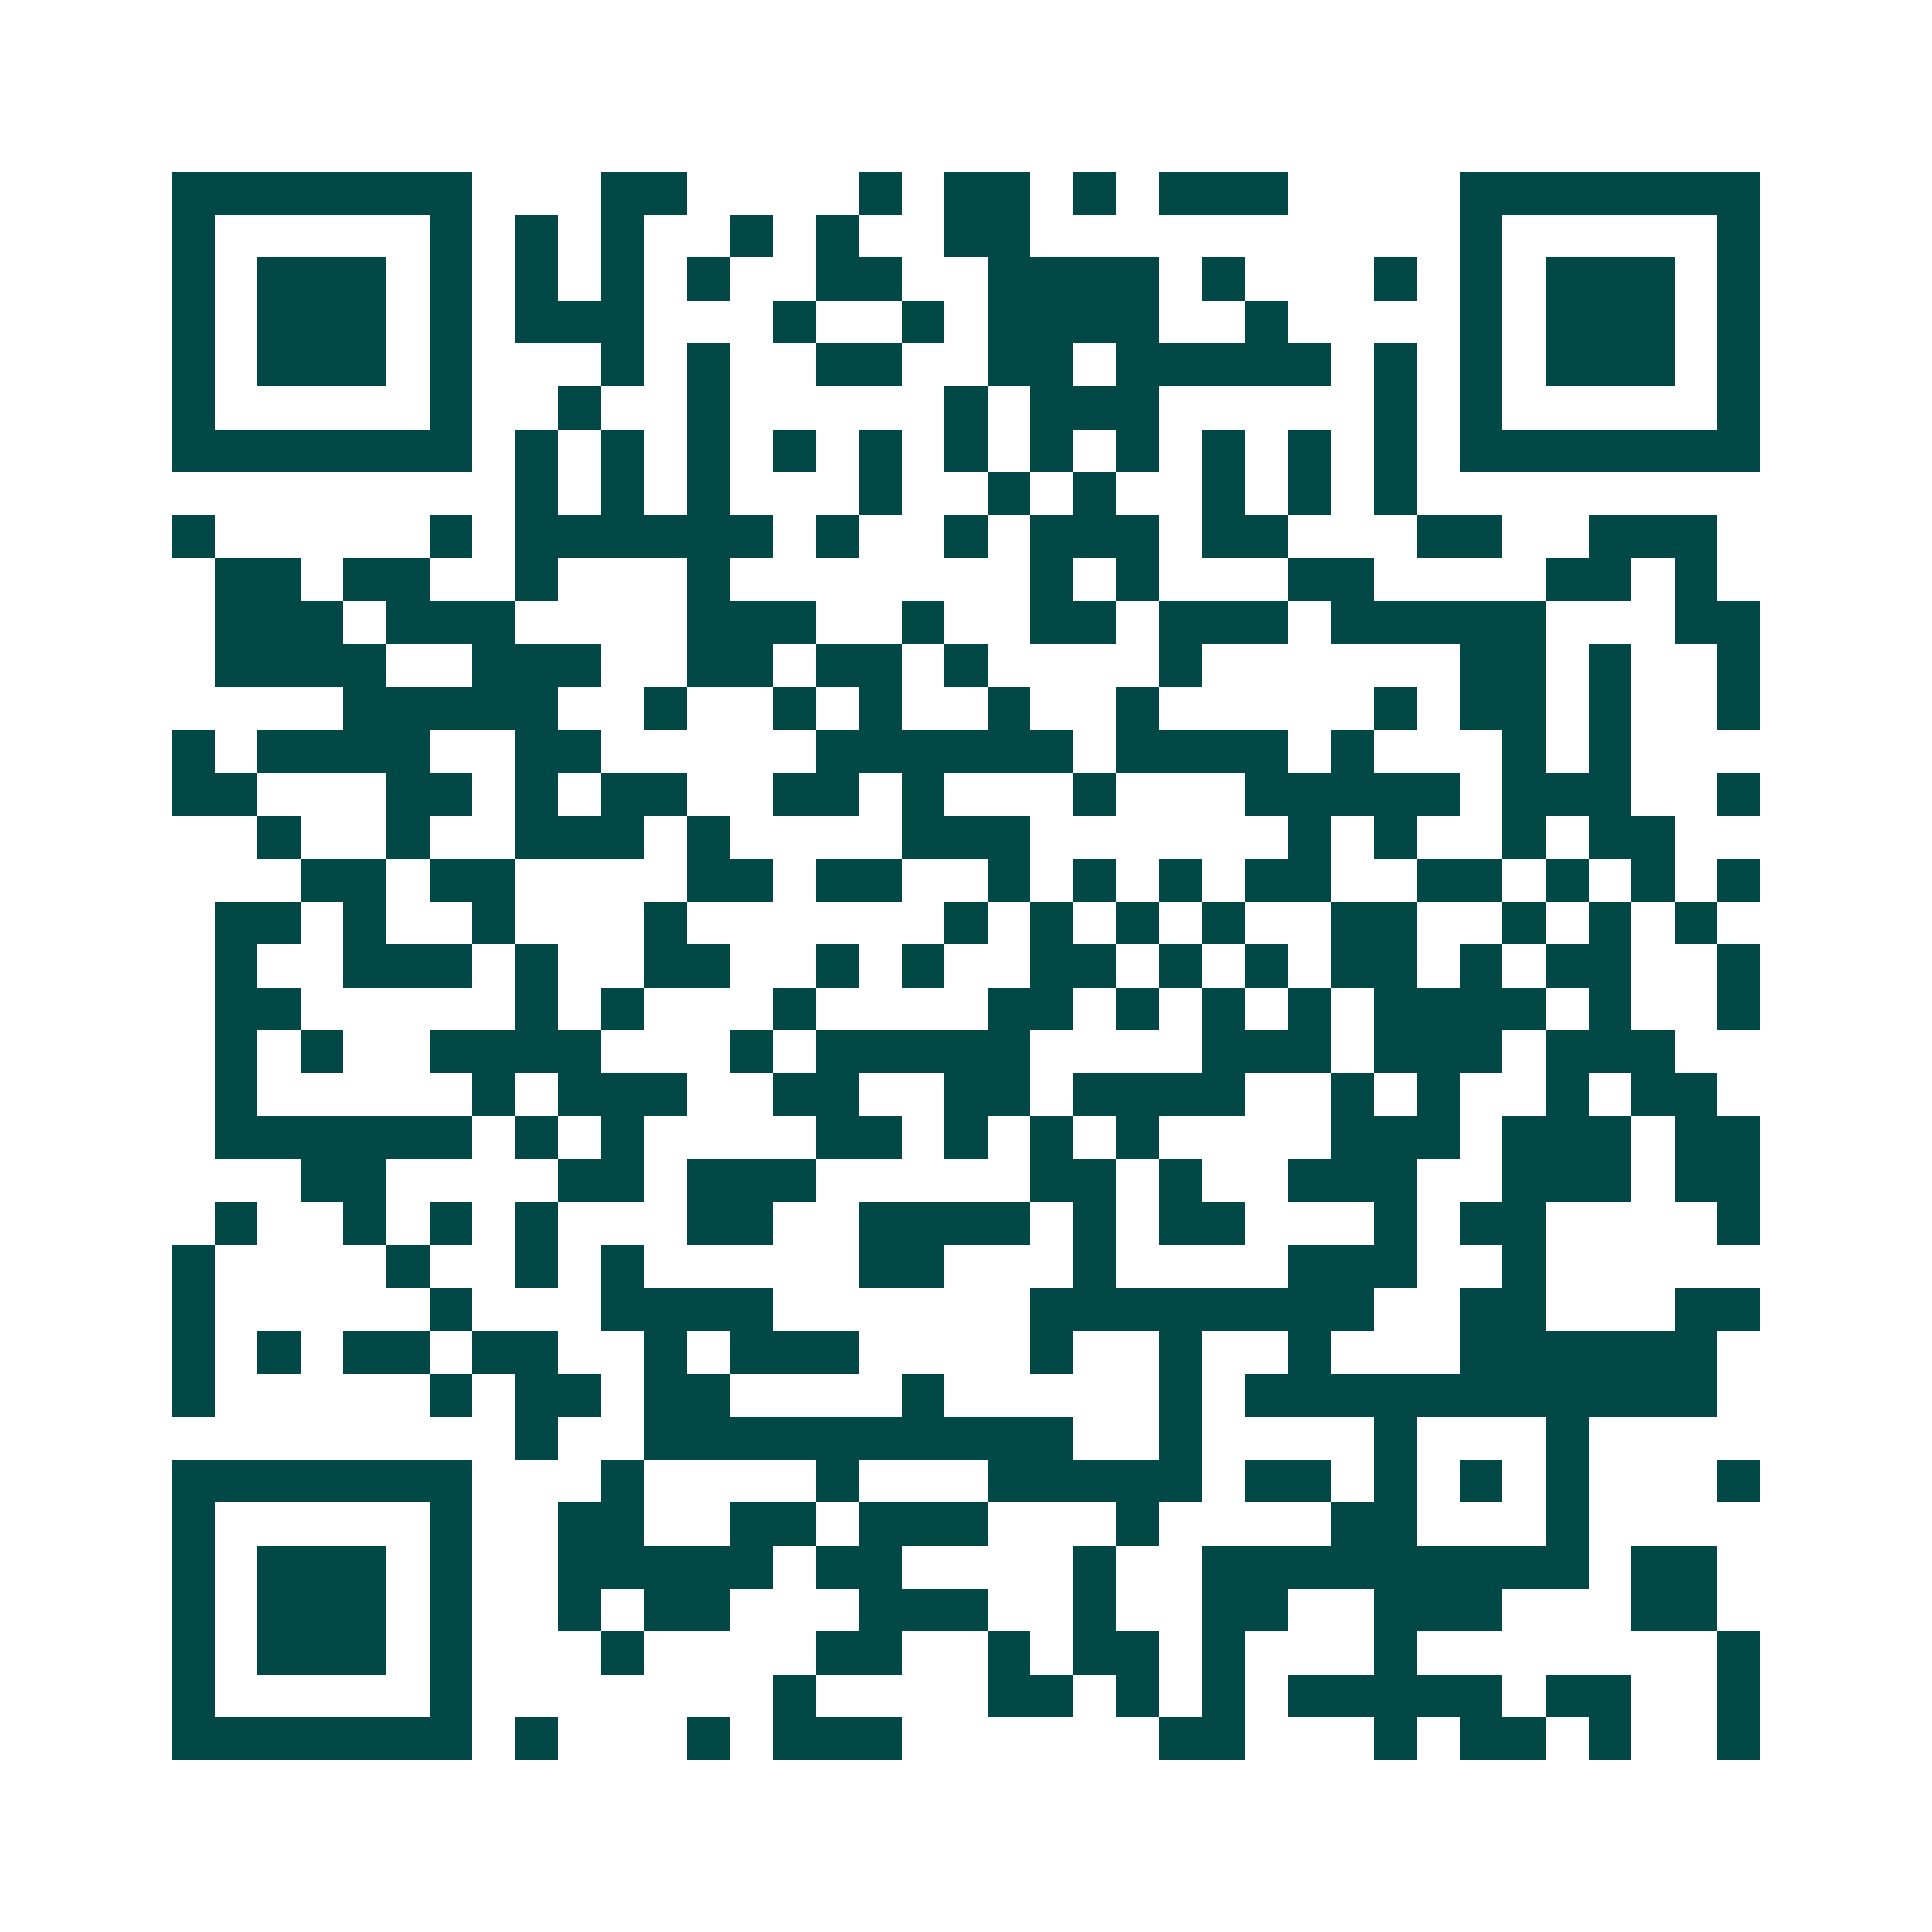 <svg xmlns="http://www.w3.org/2000/svg" width="200" height="200" viewBox="0 0 45 45" shape-rendering="crispEdges"><path fill="#ffffff" d="M0 0h45v45H0z"/><path stroke="#014847" d="M4 4.5h7m3 0h2m4 0h1m1 0h2m1 0h1m1 0h3m4 0h7M4 5.5h1m5 0h1m1 0h1m1 0h1m2 0h1m1 0h1m2 0h2m10 0h1m5 0h1M4 6.5h1m1 0h3m1 0h1m1 0h1m1 0h1m1 0h1m2 0h2m2 0h4m1 0h1m3 0h1m1 0h1m1 0h3m1 0h1M4 7.5h1m1 0h3m1 0h1m1 0h3m3 0h1m2 0h1m1 0h4m2 0h1m4 0h1m1 0h3m1 0h1M4 8.5h1m1 0h3m1 0h1m3 0h1m1 0h1m2 0h2m2 0h2m1 0h5m1 0h1m1 0h1m1 0h3m1 0h1M4 9.5h1m5 0h1m2 0h1m2 0h1m5 0h1m1 0h3m5 0h1m1 0h1m5 0h1M4 10.5h7m1 0h1m1 0h1m1 0h1m1 0h1m1 0h1m1 0h1m1 0h1m1 0h1m1 0h1m1 0h1m1 0h1m1 0h7M12 11.5h1m1 0h1m1 0h1m3 0h1m2 0h1m1 0h1m2 0h1m1 0h1m1 0h1M4 12.5h1m5 0h1m1 0h6m1 0h1m2 0h1m1 0h3m1 0h2m3 0h2m2 0h3M5 13.5h2m1 0h2m2 0h1m3 0h1m7 0h1m1 0h1m3 0h2m4 0h2m1 0h1M5 14.5h3m1 0h3m4 0h3m2 0h1m2 0h2m1 0h3m1 0h5m3 0h2M5 15.5h4m2 0h3m2 0h2m1 0h2m1 0h1m4 0h1m6 0h2m1 0h1m2 0h1M8 16.5h5m2 0h1m2 0h1m1 0h1m2 0h1m2 0h1m5 0h1m1 0h2m1 0h1m2 0h1M4 17.5h1m1 0h4m2 0h2m5 0h6m1 0h4m1 0h1m3 0h1m1 0h1M4 18.5h2m3 0h2m1 0h1m1 0h2m2 0h2m1 0h1m3 0h1m3 0h5m1 0h3m2 0h1M6 19.5h1m2 0h1m2 0h3m1 0h1m4 0h3m6 0h1m1 0h1m2 0h1m1 0h2M7 20.5h2m1 0h2m4 0h2m1 0h2m2 0h1m1 0h1m1 0h1m1 0h2m2 0h2m1 0h1m1 0h1m1 0h1M5 21.5h2m1 0h1m2 0h1m3 0h1m6 0h1m1 0h1m1 0h1m1 0h1m2 0h2m2 0h1m1 0h1m1 0h1M5 22.5h1m2 0h3m1 0h1m2 0h2m2 0h1m1 0h1m2 0h2m1 0h1m1 0h1m1 0h2m1 0h1m1 0h2m2 0h1M5 23.5h2m5 0h1m1 0h1m3 0h1m4 0h2m1 0h1m1 0h1m1 0h1m1 0h4m1 0h1m2 0h1M5 24.5h1m1 0h1m2 0h4m3 0h1m1 0h5m4 0h3m1 0h3m1 0h3M5 25.5h1m5 0h1m1 0h3m2 0h2m2 0h2m1 0h4m2 0h1m1 0h1m2 0h1m1 0h2M5 26.5h6m1 0h1m1 0h1m4 0h2m1 0h1m1 0h1m1 0h1m4 0h3m1 0h3m1 0h2M7 27.5h2m4 0h2m1 0h3m5 0h2m1 0h1m2 0h3m2 0h3m1 0h2M5 28.5h1m2 0h1m1 0h1m1 0h1m3 0h2m2 0h4m1 0h1m1 0h2m3 0h1m1 0h2m4 0h1M4 29.5h1m4 0h1m2 0h1m1 0h1m5 0h2m3 0h1m4 0h3m2 0h1M4 30.5h1m5 0h1m3 0h4m6 0h8m2 0h2m3 0h2M4 31.5h1m1 0h1m1 0h2m1 0h2m2 0h1m1 0h3m4 0h1m2 0h1m2 0h1m3 0h6M4 32.5h1m5 0h1m1 0h2m1 0h2m4 0h1m5 0h1m1 0h11M12 33.5h1m2 0h10m2 0h1m4 0h1m3 0h1M4 34.5h7m3 0h1m4 0h1m3 0h5m1 0h2m1 0h1m1 0h1m1 0h1m3 0h1M4 35.5h1m5 0h1m2 0h2m2 0h2m1 0h3m3 0h1m4 0h2m3 0h1M4 36.5h1m1 0h3m1 0h1m2 0h5m1 0h2m4 0h1m2 0h9m1 0h2M4 37.5h1m1 0h3m1 0h1m2 0h1m1 0h2m3 0h3m2 0h1m2 0h2m2 0h3m3 0h2M4 38.5h1m1 0h3m1 0h1m3 0h1m4 0h2m2 0h1m1 0h2m1 0h1m3 0h1m7 0h1M4 39.5h1m5 0h1m7 0h1m4 0h2m1 0h1m1 0h1m1 0h5m1 0h2m2 0h1M4 40.5h7m1 0h1m3 0h1m1 0h3m6 0h2m3 0h1m1 0h2m1 0h1m2 0h1"/></svg>
